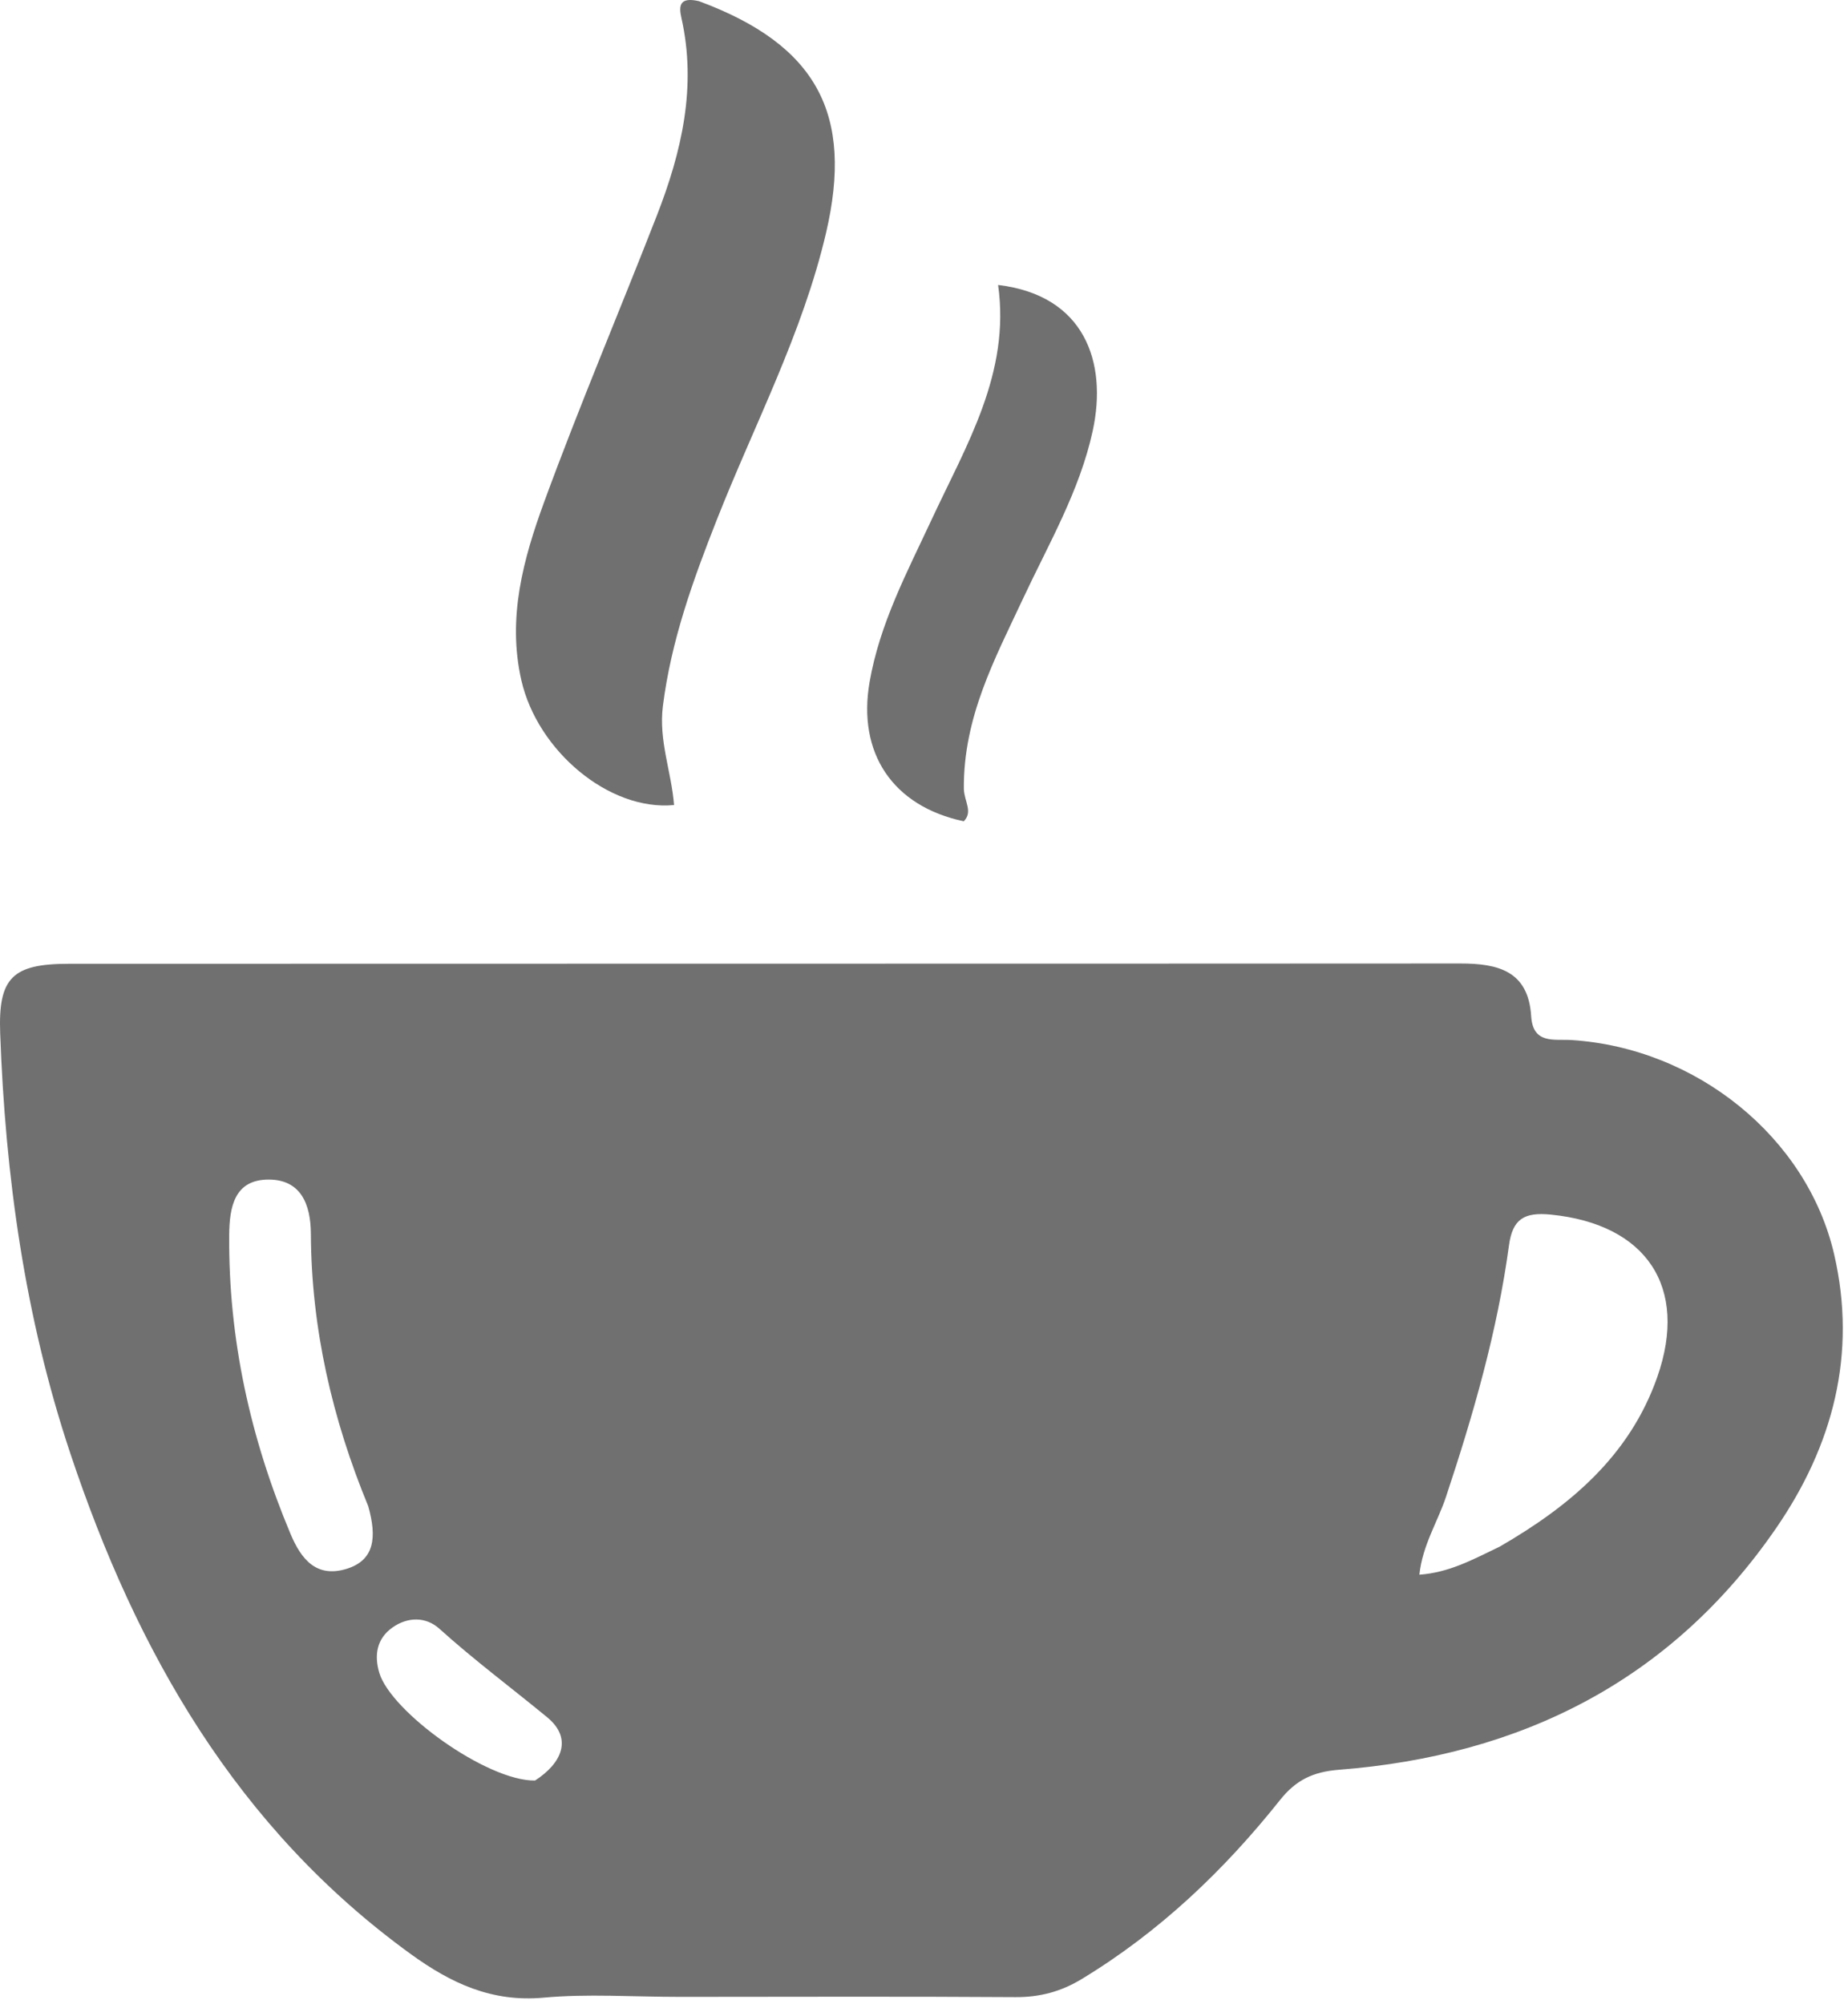 <svg xmlns="http://www.w3.org/2000/svg" width="237" height="257" viewBox="0 0 237 257" fill="none"><path d="M87.21 256.088C81.044 256.086 75.34 255.671 69.722 256.188C63.07 256.801 57.838 254.337 52.685 250.604C30.385 234.448 17.53 211.889 9.027 186.417C3.191 168.934 0.68 150.837 0.022 132.473C-0.231 125.401 1.59 123.606 8.796 123.602C68.29 123.575 127.783 123.601 187.276 123.563C192.113 123.56 196.008 124.515 196.368 130.319C196.593 133.946 199.301 133.239 201.525 133.38C217.573 134.395 231.761 145.881 235.223 160.859C238.185 173.669 235.043 185.415 227.798 195.954C214.334 215.538 195.074 225.147 171.725 226.963C168.413 227.221 166.208 228.268 164.168 230.832C156.965 239.887 148.672 247.779 138.703 253.815C136.042 255.426 133.326 256.143 130.205 256.122C116.04 256.025 101.875 256.084 87.21 256.088ZM192.33 198.35C201.299 193.161 208.991 186.746 212.548 176.575C216.584 165.034 211.118 156.976 198.876 155.766C195.477 155.43 193.98 156.328 193.522 159.708C192.027 170.754 188.945 181.419 185.44 191.973C184.37 195.195 182.434 198.15 182.03 201.947C185.812 201.67 188.719 200.094 192.33 198.35ZM47.225 193.159C42.609 181.972 39.928 170.374 39.869 158.23C39.85 154.468 38.601 151.272 34.449 151.274C30.079 151.276 29.421 154.753 29.393 158.399C29.291 171.743 32.109 184.463 37.265 196.731C38.647 200.017 40.6 202.361 44.416 201.207C48.076 200.101 48.339 197.114 47.225 193.159ZM68.617 228.345C72 226.165 73.524 222.988 70.169 220.227C65.568 216.442 60.786 212.879 56.345 208.873C54.628 207.325 52.297 207.323 50.319 208.728C48.295 210.168 47.974 212.302 48.645 214.536C50.146 219.533 62.444 228.425 68.617 228.345Z" fill="#707070"></path><path d="M89.641 0.15C104.758 5.755 109.5 14.617 105.938 29.867C102.924 42.77 96.736 54.456 91.924 66.669C88.874 74.41 86.064 82.183 85.013 90.553C84.455 94.988 86.118 99.008 86.445 103.241C78.135 104.044 68.928 96.302 66.863 87.244C65.031 79.211 67.125 71.645 69.803 64.333C74.323 51.995 79.468 39.889 84.24 27.642C87.421 19.479 89.379 11.111 87.386 2.286C87.017 0.654 87.209 -0.409 89.641 0.15Z" fill="#707070"></path><path d="M123.611 101.19C123.68 102.838 124.804 104.096 123.601 105.326C114.451 103.383 109.958 96.545 111.517 87.498C112.812 79.99 116.32 73.413 119.472 66.646C123.928 57.08 129.596 47.852 128.003 36.547C139.074 37.86 142.056 46.42 140.137 55.255C138.462 62.974 134.475 69.762 131.177 76.819C127.597 84.481 123.529 91.977 123.611 101.19Z" fill="#707070"></path></svg>